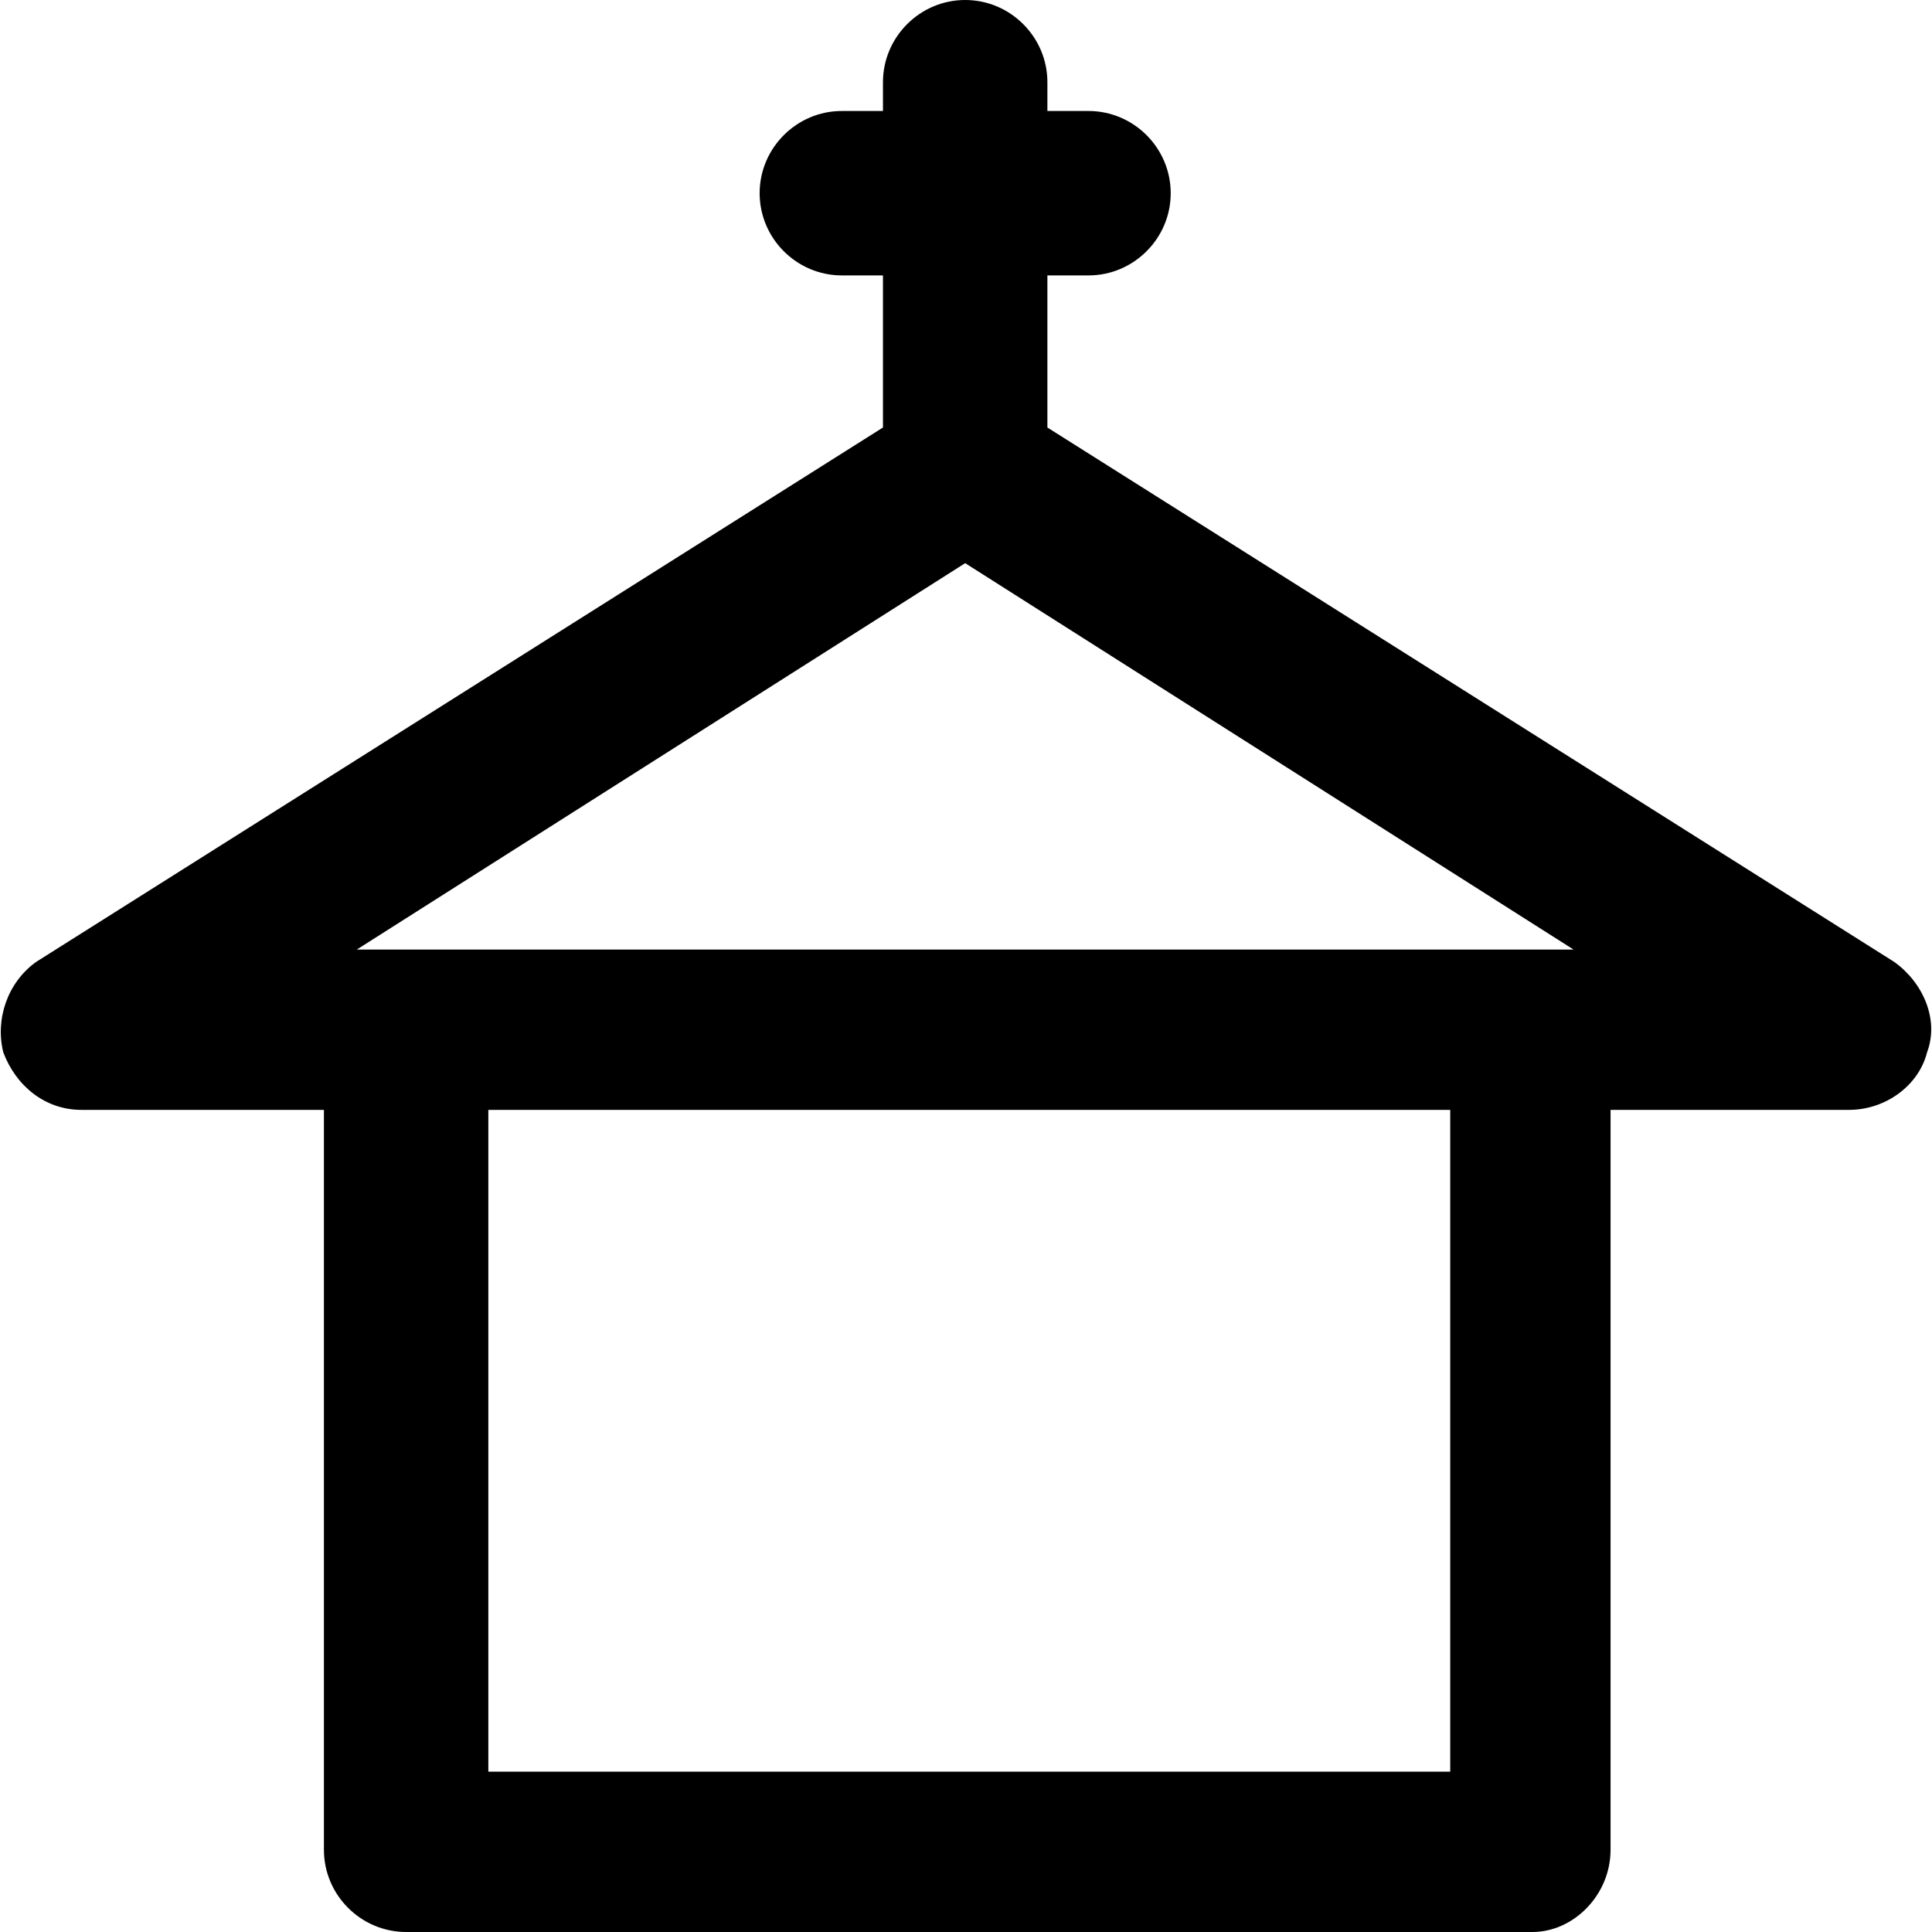 <?xml version="1.0" encoding="iso-8859-1"?>
<!-- Generator: Adobe Illustrator 19.0.0, SVG Export Plug-In . SVG Version: 6.00 Build 0)  -->
<svg version="1.1" id="Layer_1" xmlns="http://www.w3.org/2000/svg" xmlns:xlink="http://www.w3.org/1999/xlink" x="0px" y="0px"
	 viewBox="0 0 501.334 501.334" style="enable-background:new 0 0 501.334 501.334;" xml:space="preserve">
<g>
	<g>
		<path d="M491.521,249.6L271.787,110.934V71.467h10.667c11.733,0,21.333-9.6,21.333-21.333s-9.6-21.333-21.333-21.333h-10.667
			v-7.467C271.787,9.6,262.187,0,250.454,0C238.72,0,229.12,9.6,229.12,21.333V28.8h-10.667c-11.733,0-21.333,9.6-21.333,21.333
			s9.6,21.333,21.333,21.333h10.667v39.467L9.387,249.6c-7.467,5.333-10.667,14.933-8.533,23.467C4.054,281.6,11.521,288,21.12,288
			h62.933v192c0,11.733,9.6,21.333,21.333,21.333h292.267c10.667,0,20.267-9.6,20.267-21.333V288h61.867
			c9.6,0,18.133-6.4,20.267-14.933C503.254,264.534,498.987,254.934,491.521,249.6z M376.32,459.734h-249.6V288h249.6V459.734z
			 M92.587,246.4l157.867-100.267L408.32,246.4H92.587z"/>
	</g>
</g>
<g>
</g>
<g>
</g>
<g>
</g>
<g>
</g>
<g>
</g>
<g>
</g>
<g>
</g>
<g>
</g>
<g>
</g>
<g>
</g>
<g>
</g>
<g>
</g>
<g>
</g>
<g>
</g>
<g>
</g>
</svg>
